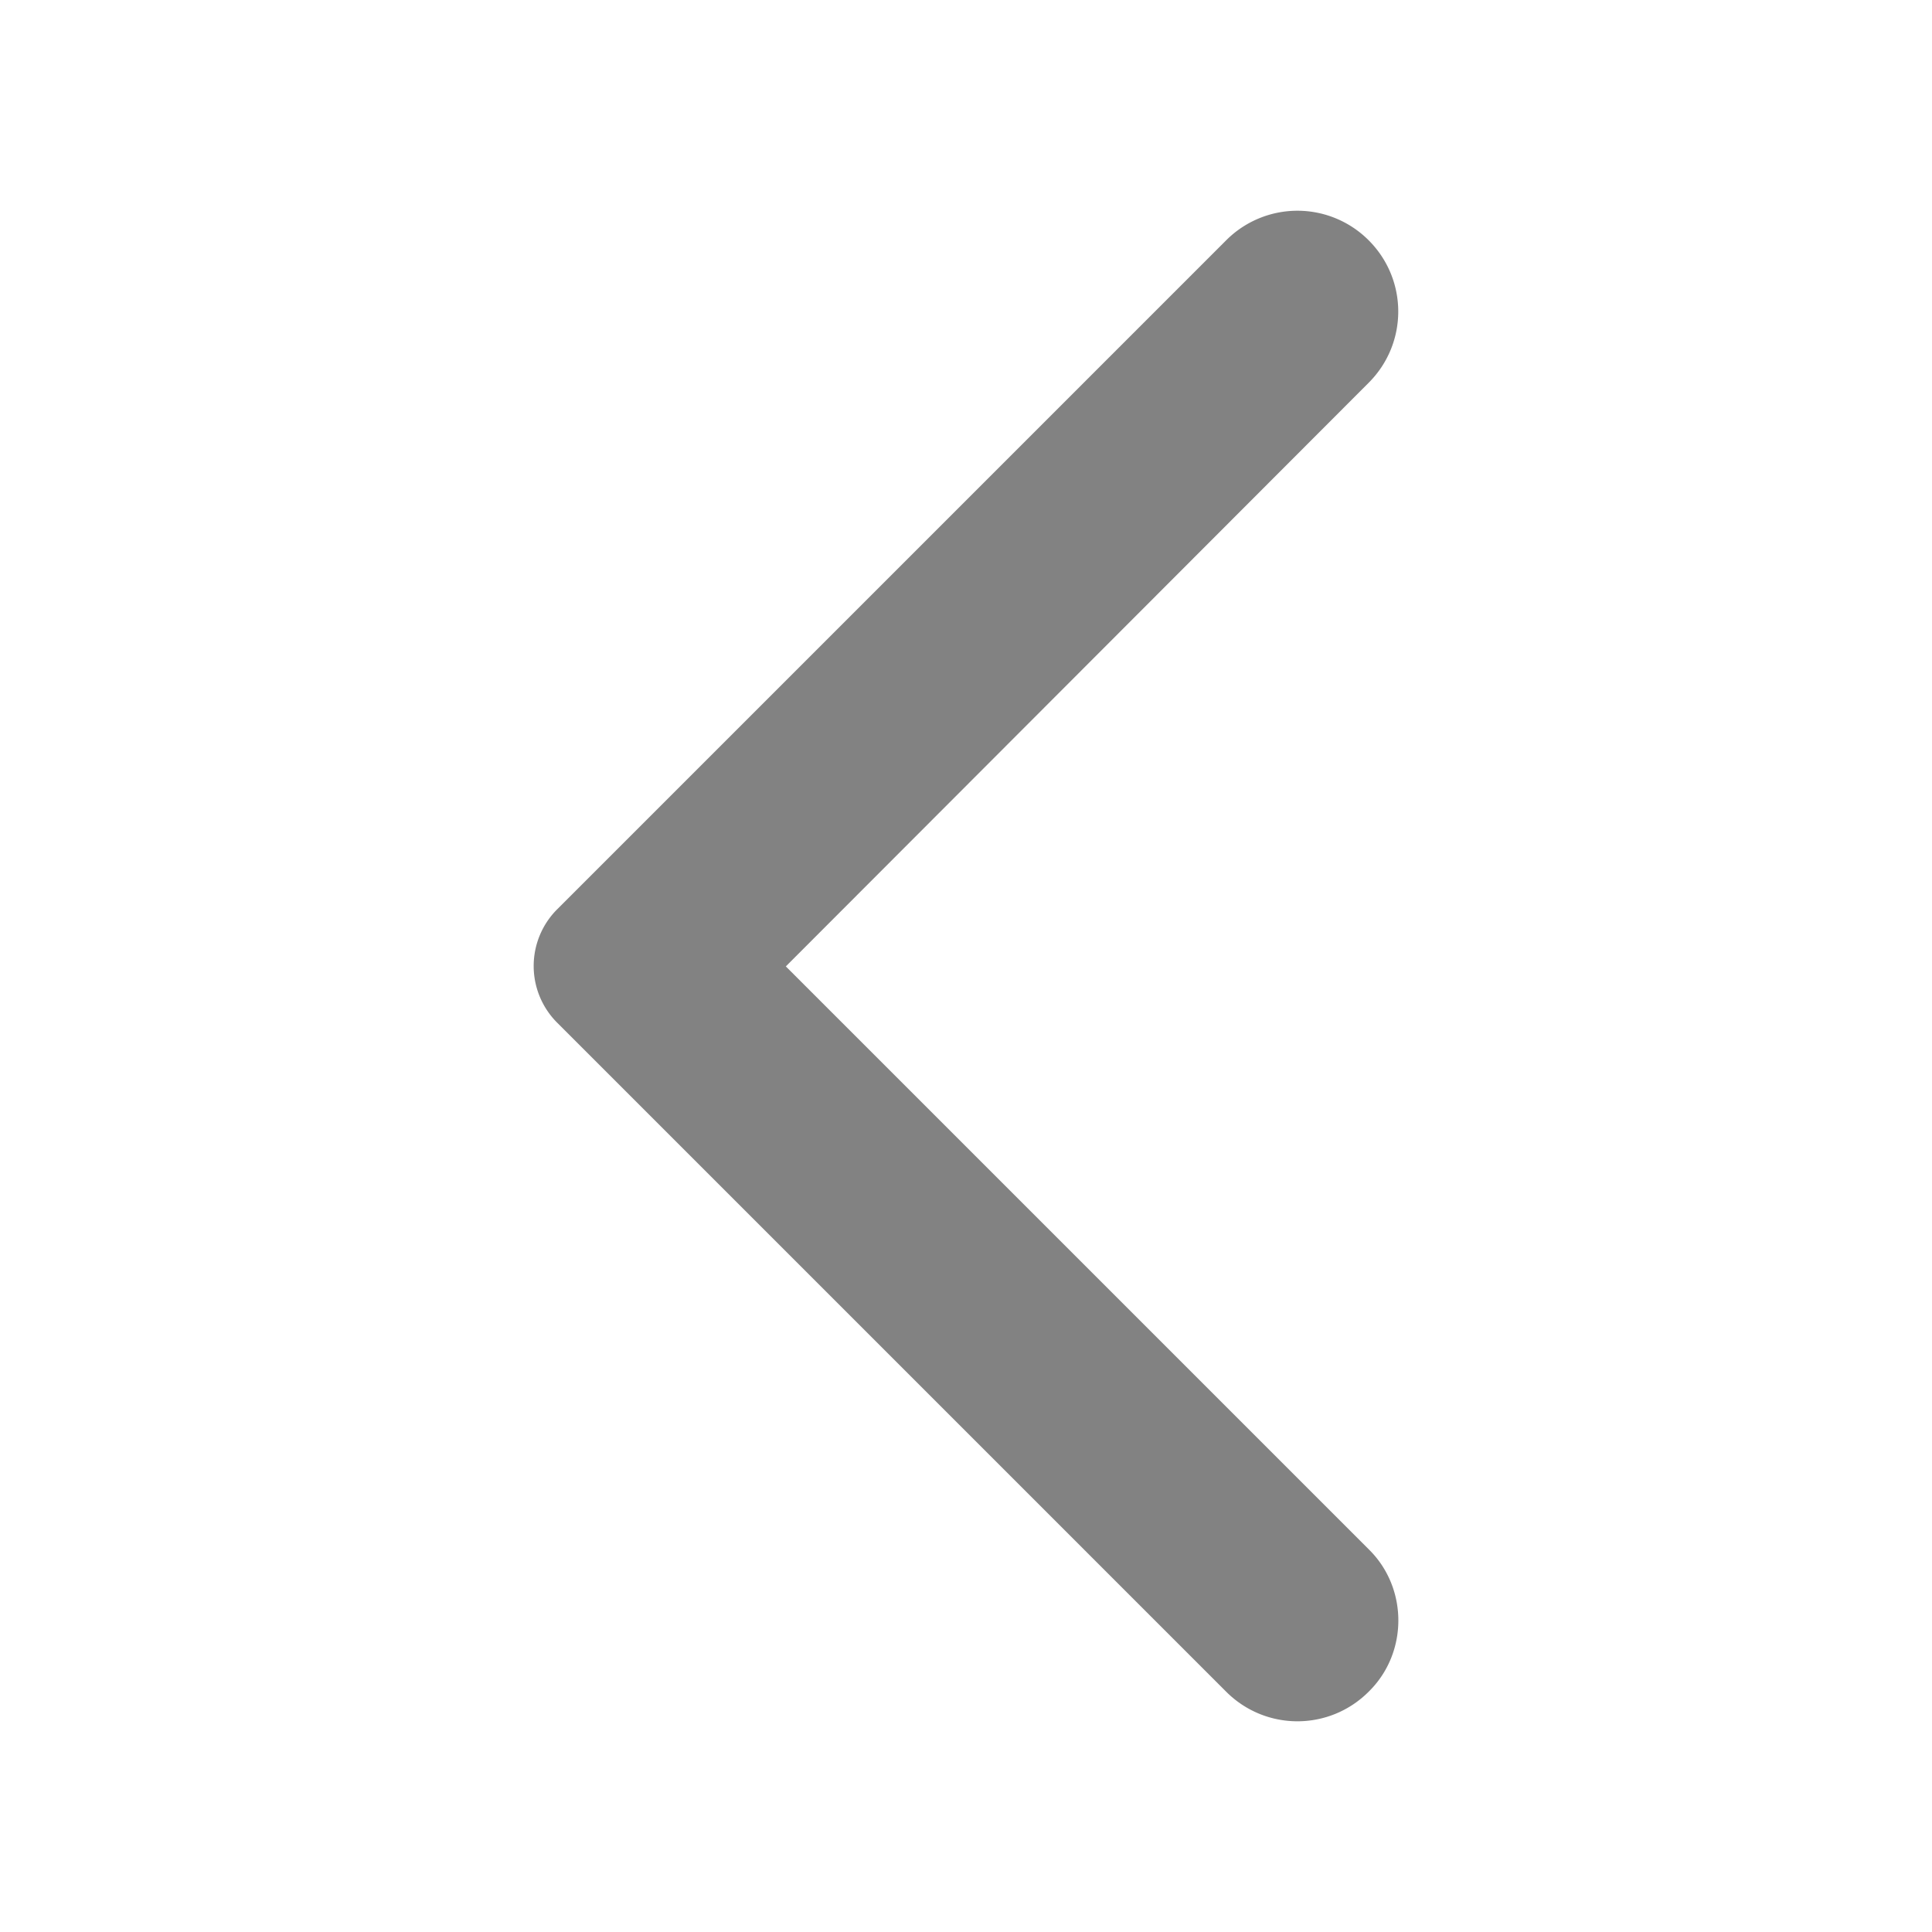<svg width="24" height="24" viewBox="0 0 24 24" fill="none" xmlns="http://www.w3.org/2000/svg">
    <path d="M17.002 21.015c-.49.49-1.28.49-1.77 0l-8.31-8.31a.996.996 0 0 1 0-1.41l8.31-8.31a1.25 1.25 0 0 1 1.77 0c.49.49.49 1.28 0 1.77l-7.24 7.25 7.25 7.25c.48.48.48 1.28-.01 1.76z" fill="#828282"/>
</svg>
